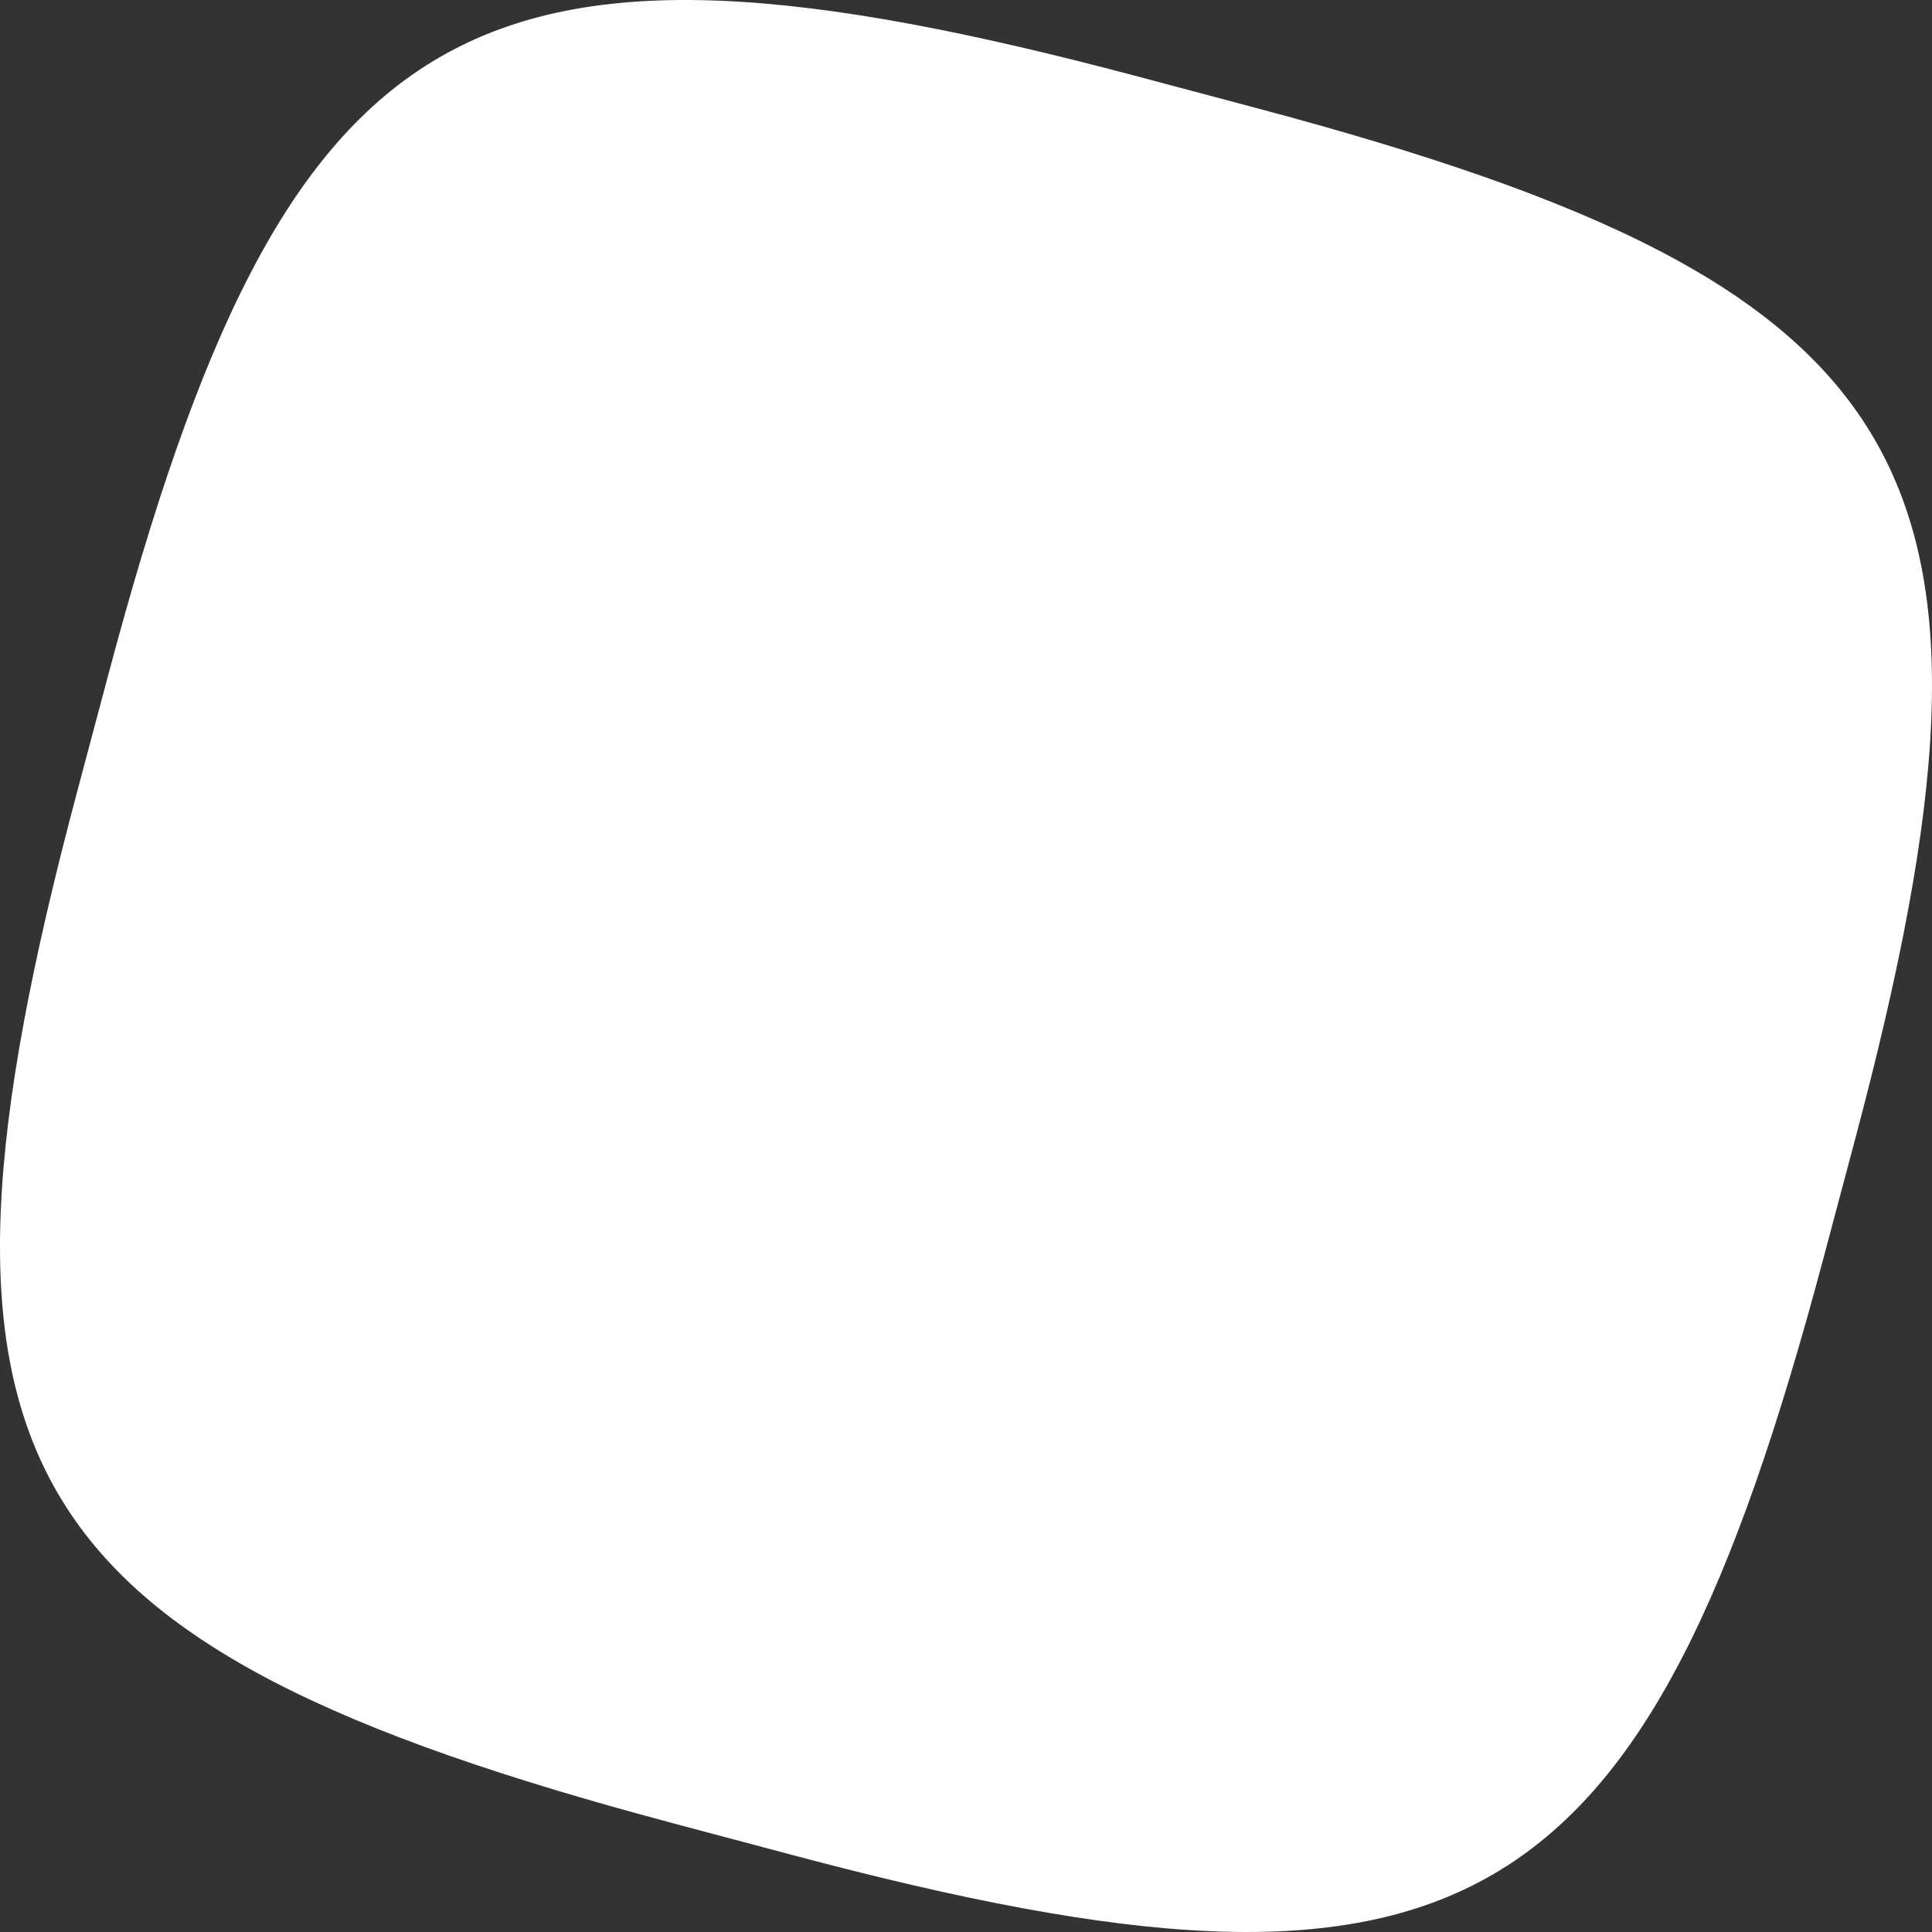 <?xml version="1.0" encoding="UTF-8"?> <svg xmlns="http://www.w3.org/2000/svg" width="119" height="119" viewBox="0 0 119 119" fill="none"><rect x="0" y="0" width="119" height="119" fill="#333333" stroke="none"/> <path d="M6.669 41.566C17.668 0.244 28.881 -6.255 70.204 4.744L77.434 6.668C118.756 17.668 125.255 28.881 114.256 70.204L112.331 77.433C101.332 118.756 90.118 125.255 48.796 114.256L41.566 112.331C0.244 101.332 -6.255 90.118 4.744 48.796L6.669 41.566Z" fill="white"></path> </svg> 